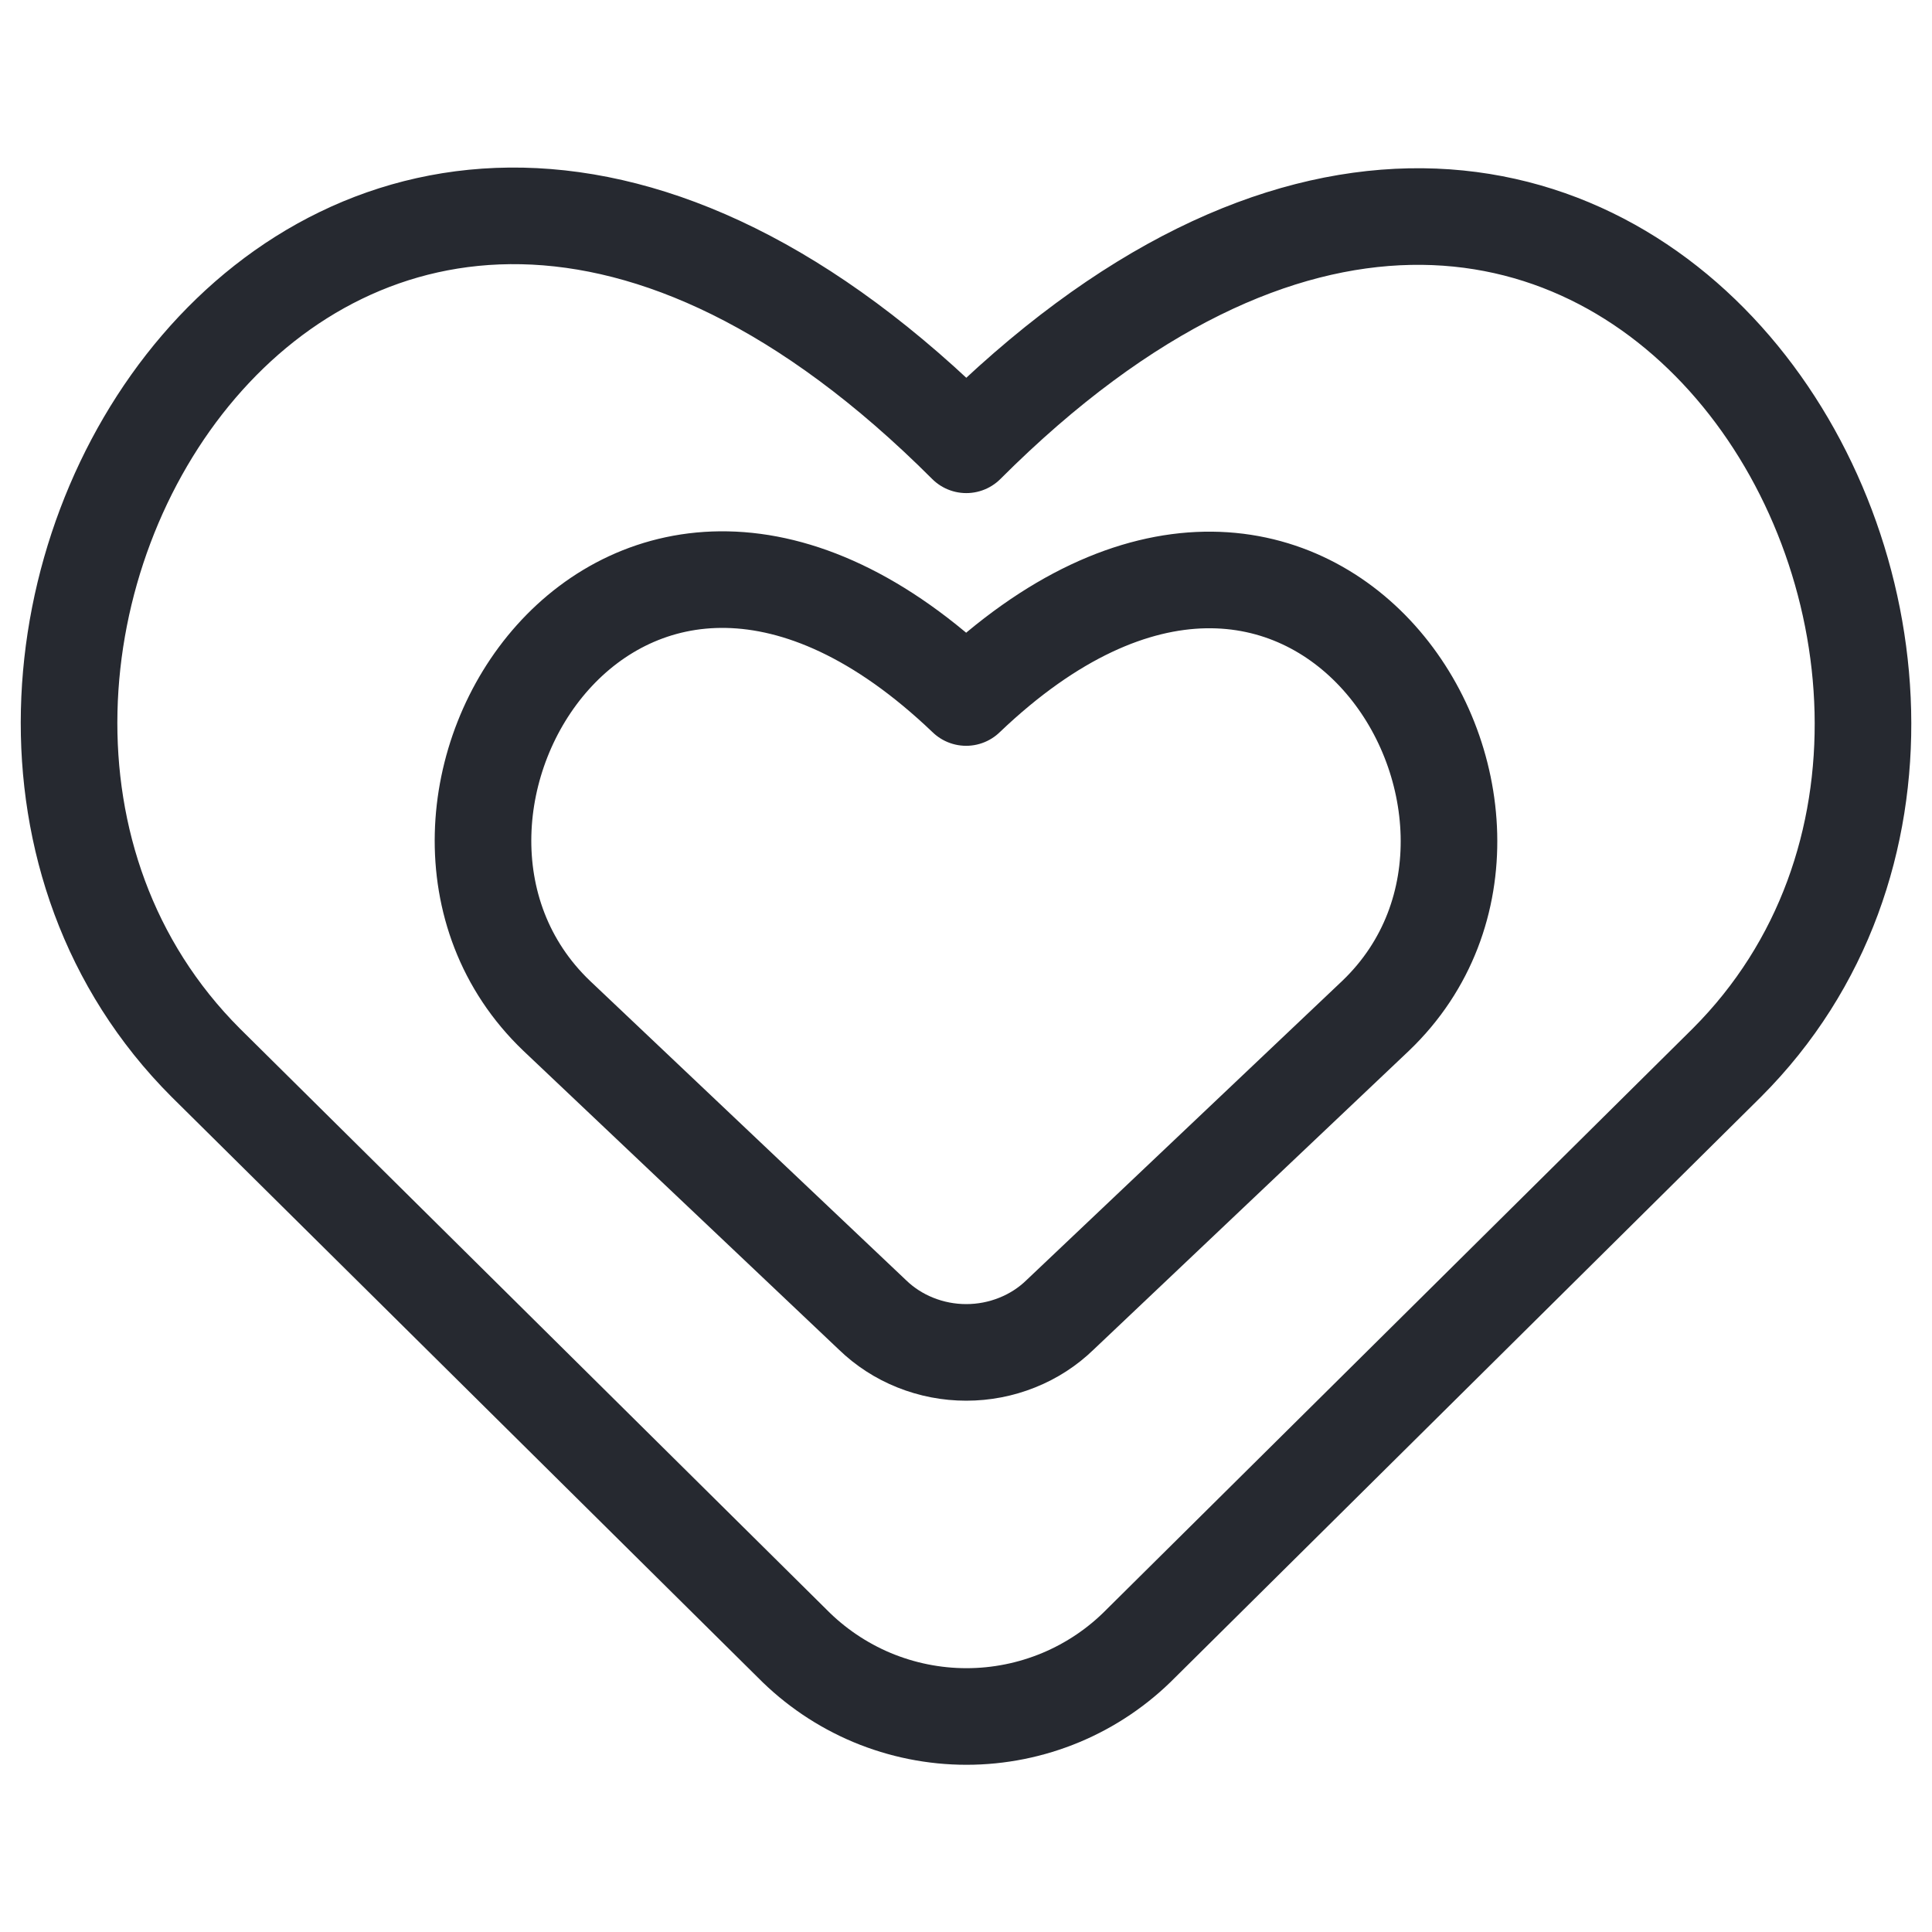 <svg width="40" height="40" viewBox="0 0 40 40" fill="none" xmlns="http://www.w3.org/2000/svg">
<path d="M23.62 34.026C23.149 34.505 22.587 34.885 21.967 35.145C21.347 35.404 20.682 35.538 20.01 35.538C19.338 35.538 18.673 35.404 18.053 35.145C17.434 34.885 16.872 34.505 16.4 34.026L4.26 22.003C-3.854 13.883 6.746 -4.054 20.006 9.209C33.246 -4.029 43.846 13.906 35.752 22.003L23.62 34.026Z" stroke="#262930" stroke-width="2" stroke-linecap="round" stroke-linejoin="round"/>
<path d="M21.949 27.221C21.695 27.468 21.393 27.664 21.059 27.797C20.725 27.931 20.367 28 20.005 28C19.643 28 19.285 27.931 18.951 27.797C18.618 27.664 18.315 27.468 18.061 27.221L11.524 21.03C7.155 16.848 12.863 7.611 20.003 14.441C27.132 7.624 32.84 16.86 28.482 21.03L21.949 27.221Z" stroke="#262930" stroke-width="2" stroke-linecap="round" stroke-linejoin="round"/>
</svg>
